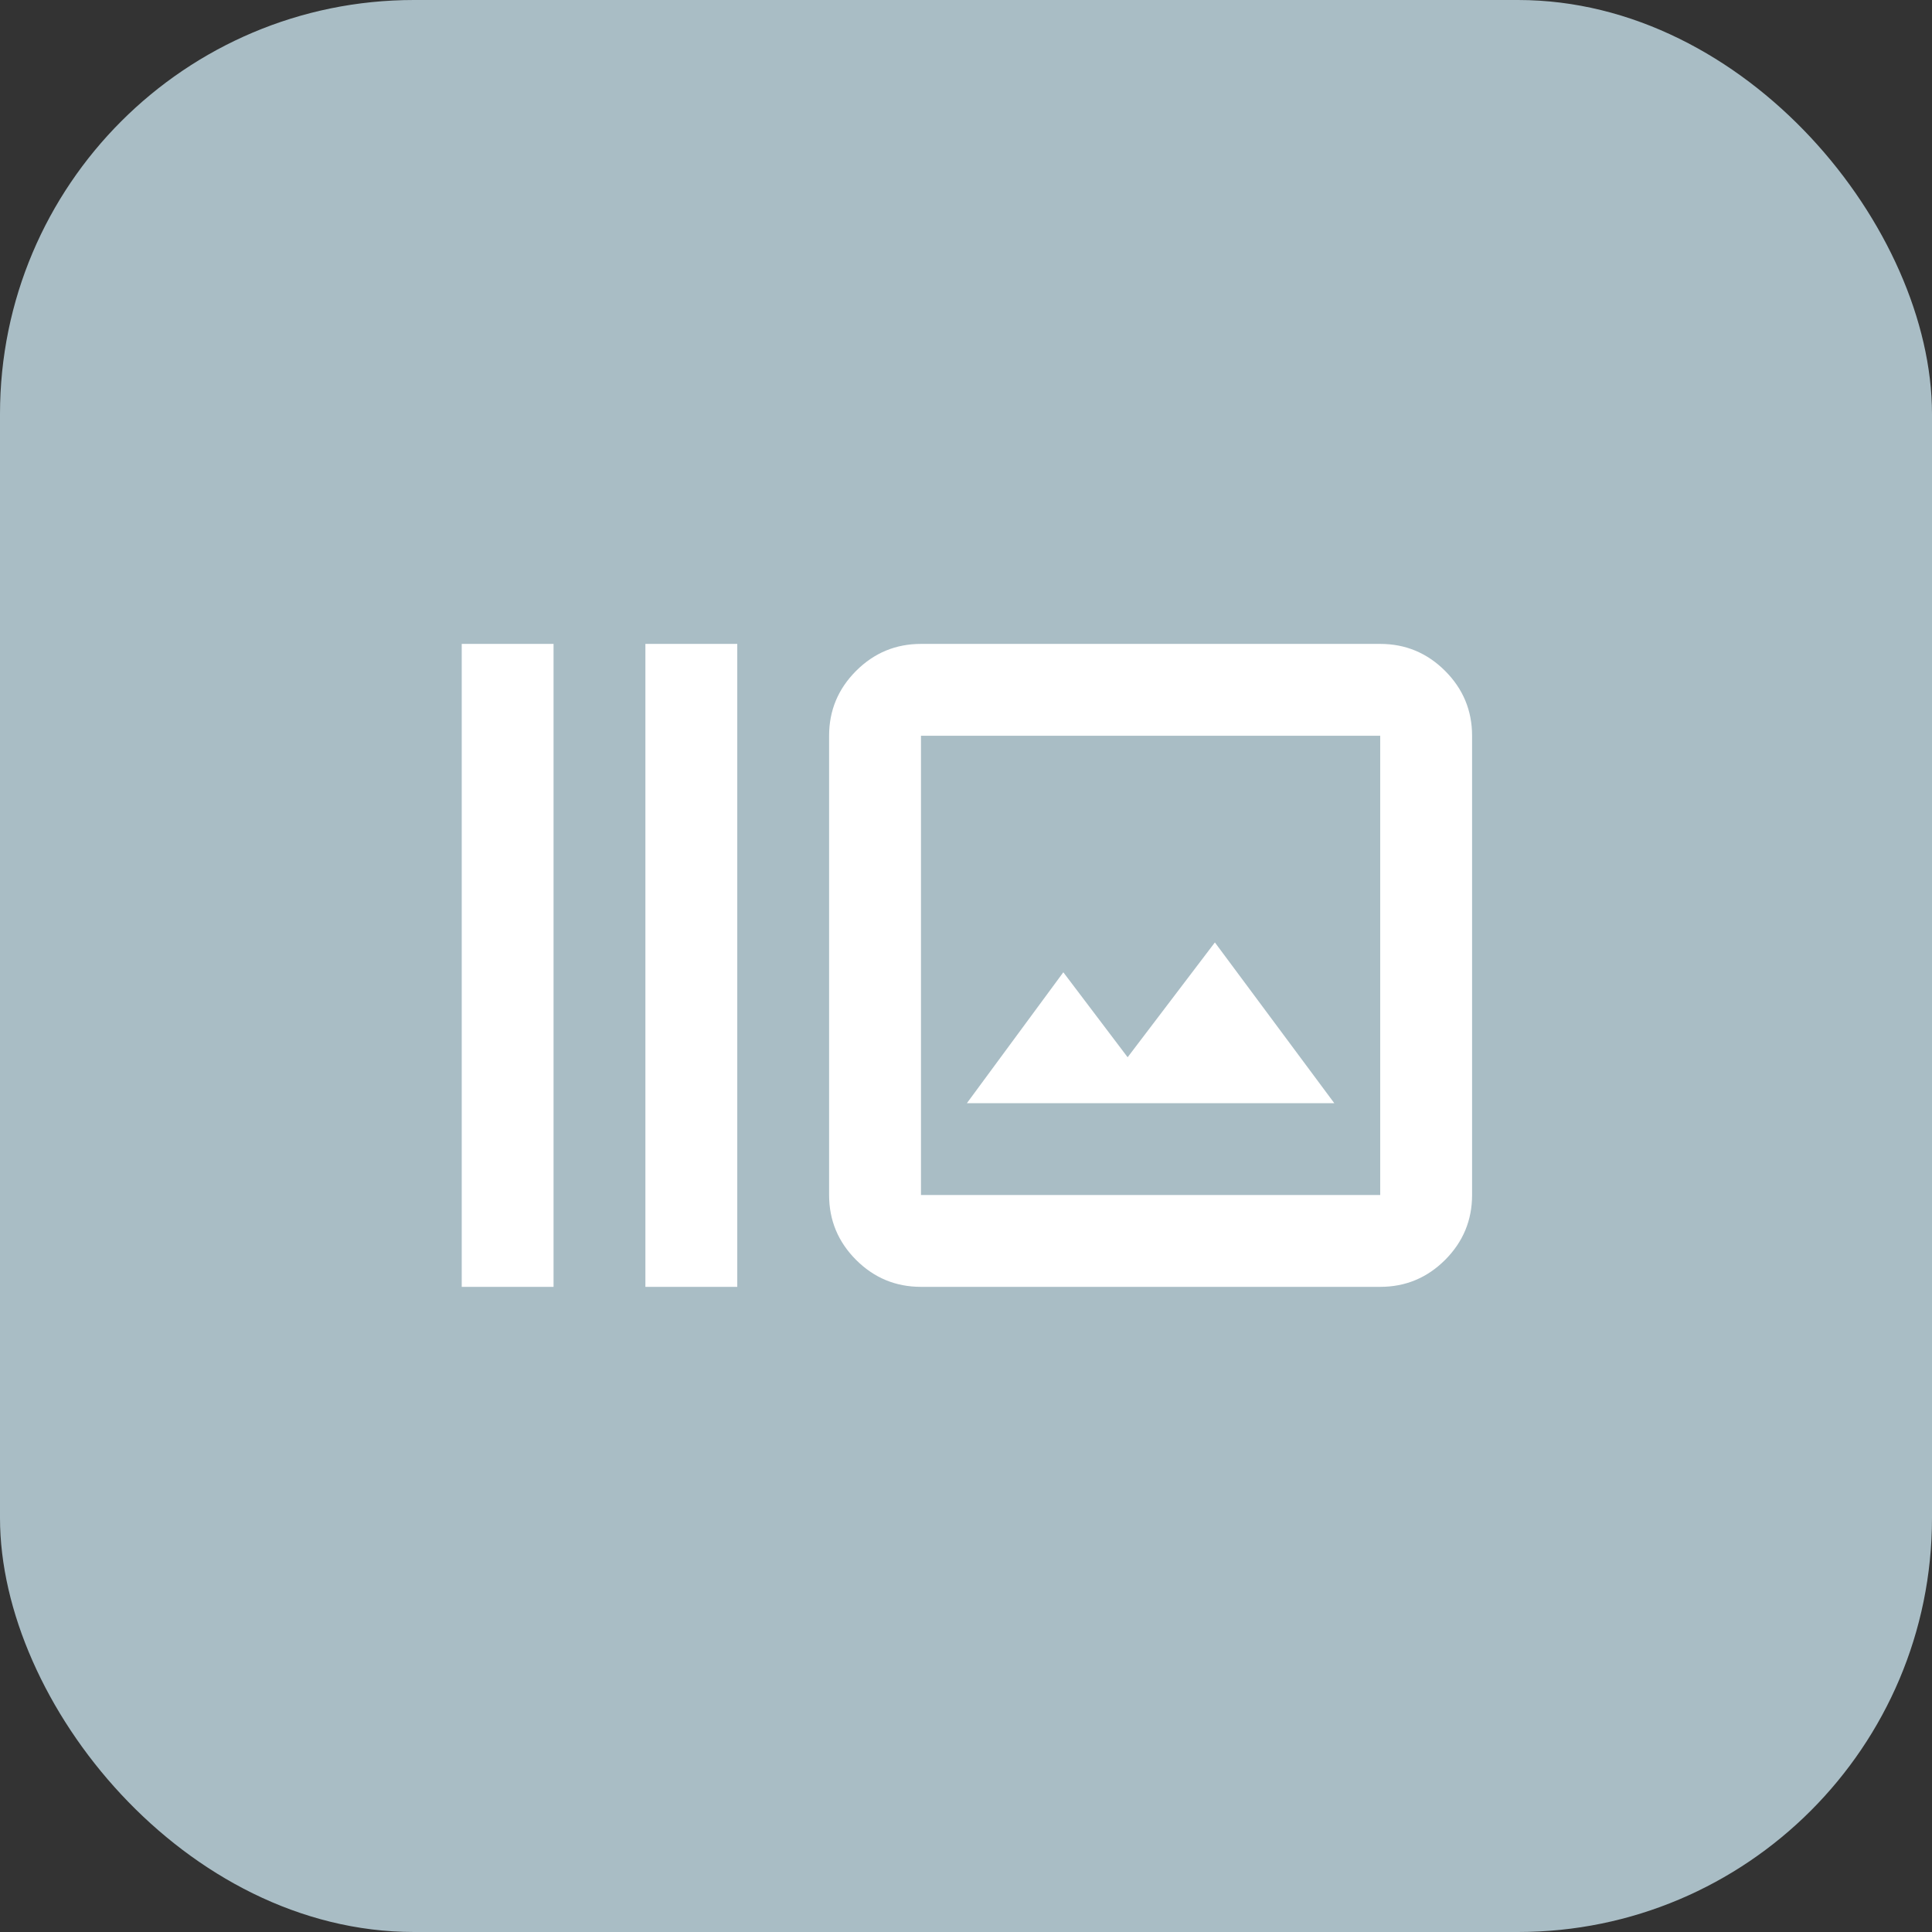 <svg xmlns="http://www.w3.org/2000/svg" width="56" height="56" viewBox="0 0 56 56" fill="none"><rect x="0" y="0" width="56" height="56" fill="#333333" stroke="none"/><rect width="56" height="56" rx="12" fill="#A9BDC5"></rect><mask id="mask0_59_197" style="mask-type:alpha" maskUnits="userSpaceOnUse" x="12" y="12" width="32" height="32"><rect x="12.052" y="12.008" width="31.948" height="31.948" fill="#D9D9D9"></rect></mask><g mask="url(#mask0_59_197)"><path d="M13.383 37.3V18.664H16.045V37.3H13.383ZM18.707 37.3V18.664H21.37V37.3H18.707ZM26.695 37.3C25.962 37.3 25.336 37.04 24.814 36.519C24.293 35.997 24.032 35.37 24.032 34.638V21.326C24.032 20.594 24.293 19.968 24.814 19.446C25.336 18.925 25.962 18.664 26.695 18.664H40.006C40.739 18.664 41.365 18.925 41.887 19.446C42.408 19.968 42.669 20.594 42.669 21.326V34.638C42.669 35.37 42.408 35.997 41.887 36.519C41.365 37.04 40.739 37.3 40.006 37.3H26.695ZM26.695 34.638H40.006V21.326H26.695V34.638ZM28.026 31.976H38.675L35.214 27.317L32.685 30.645L30.821 28.182L28.026 31.976Z" fill="white"></path></g></svg>